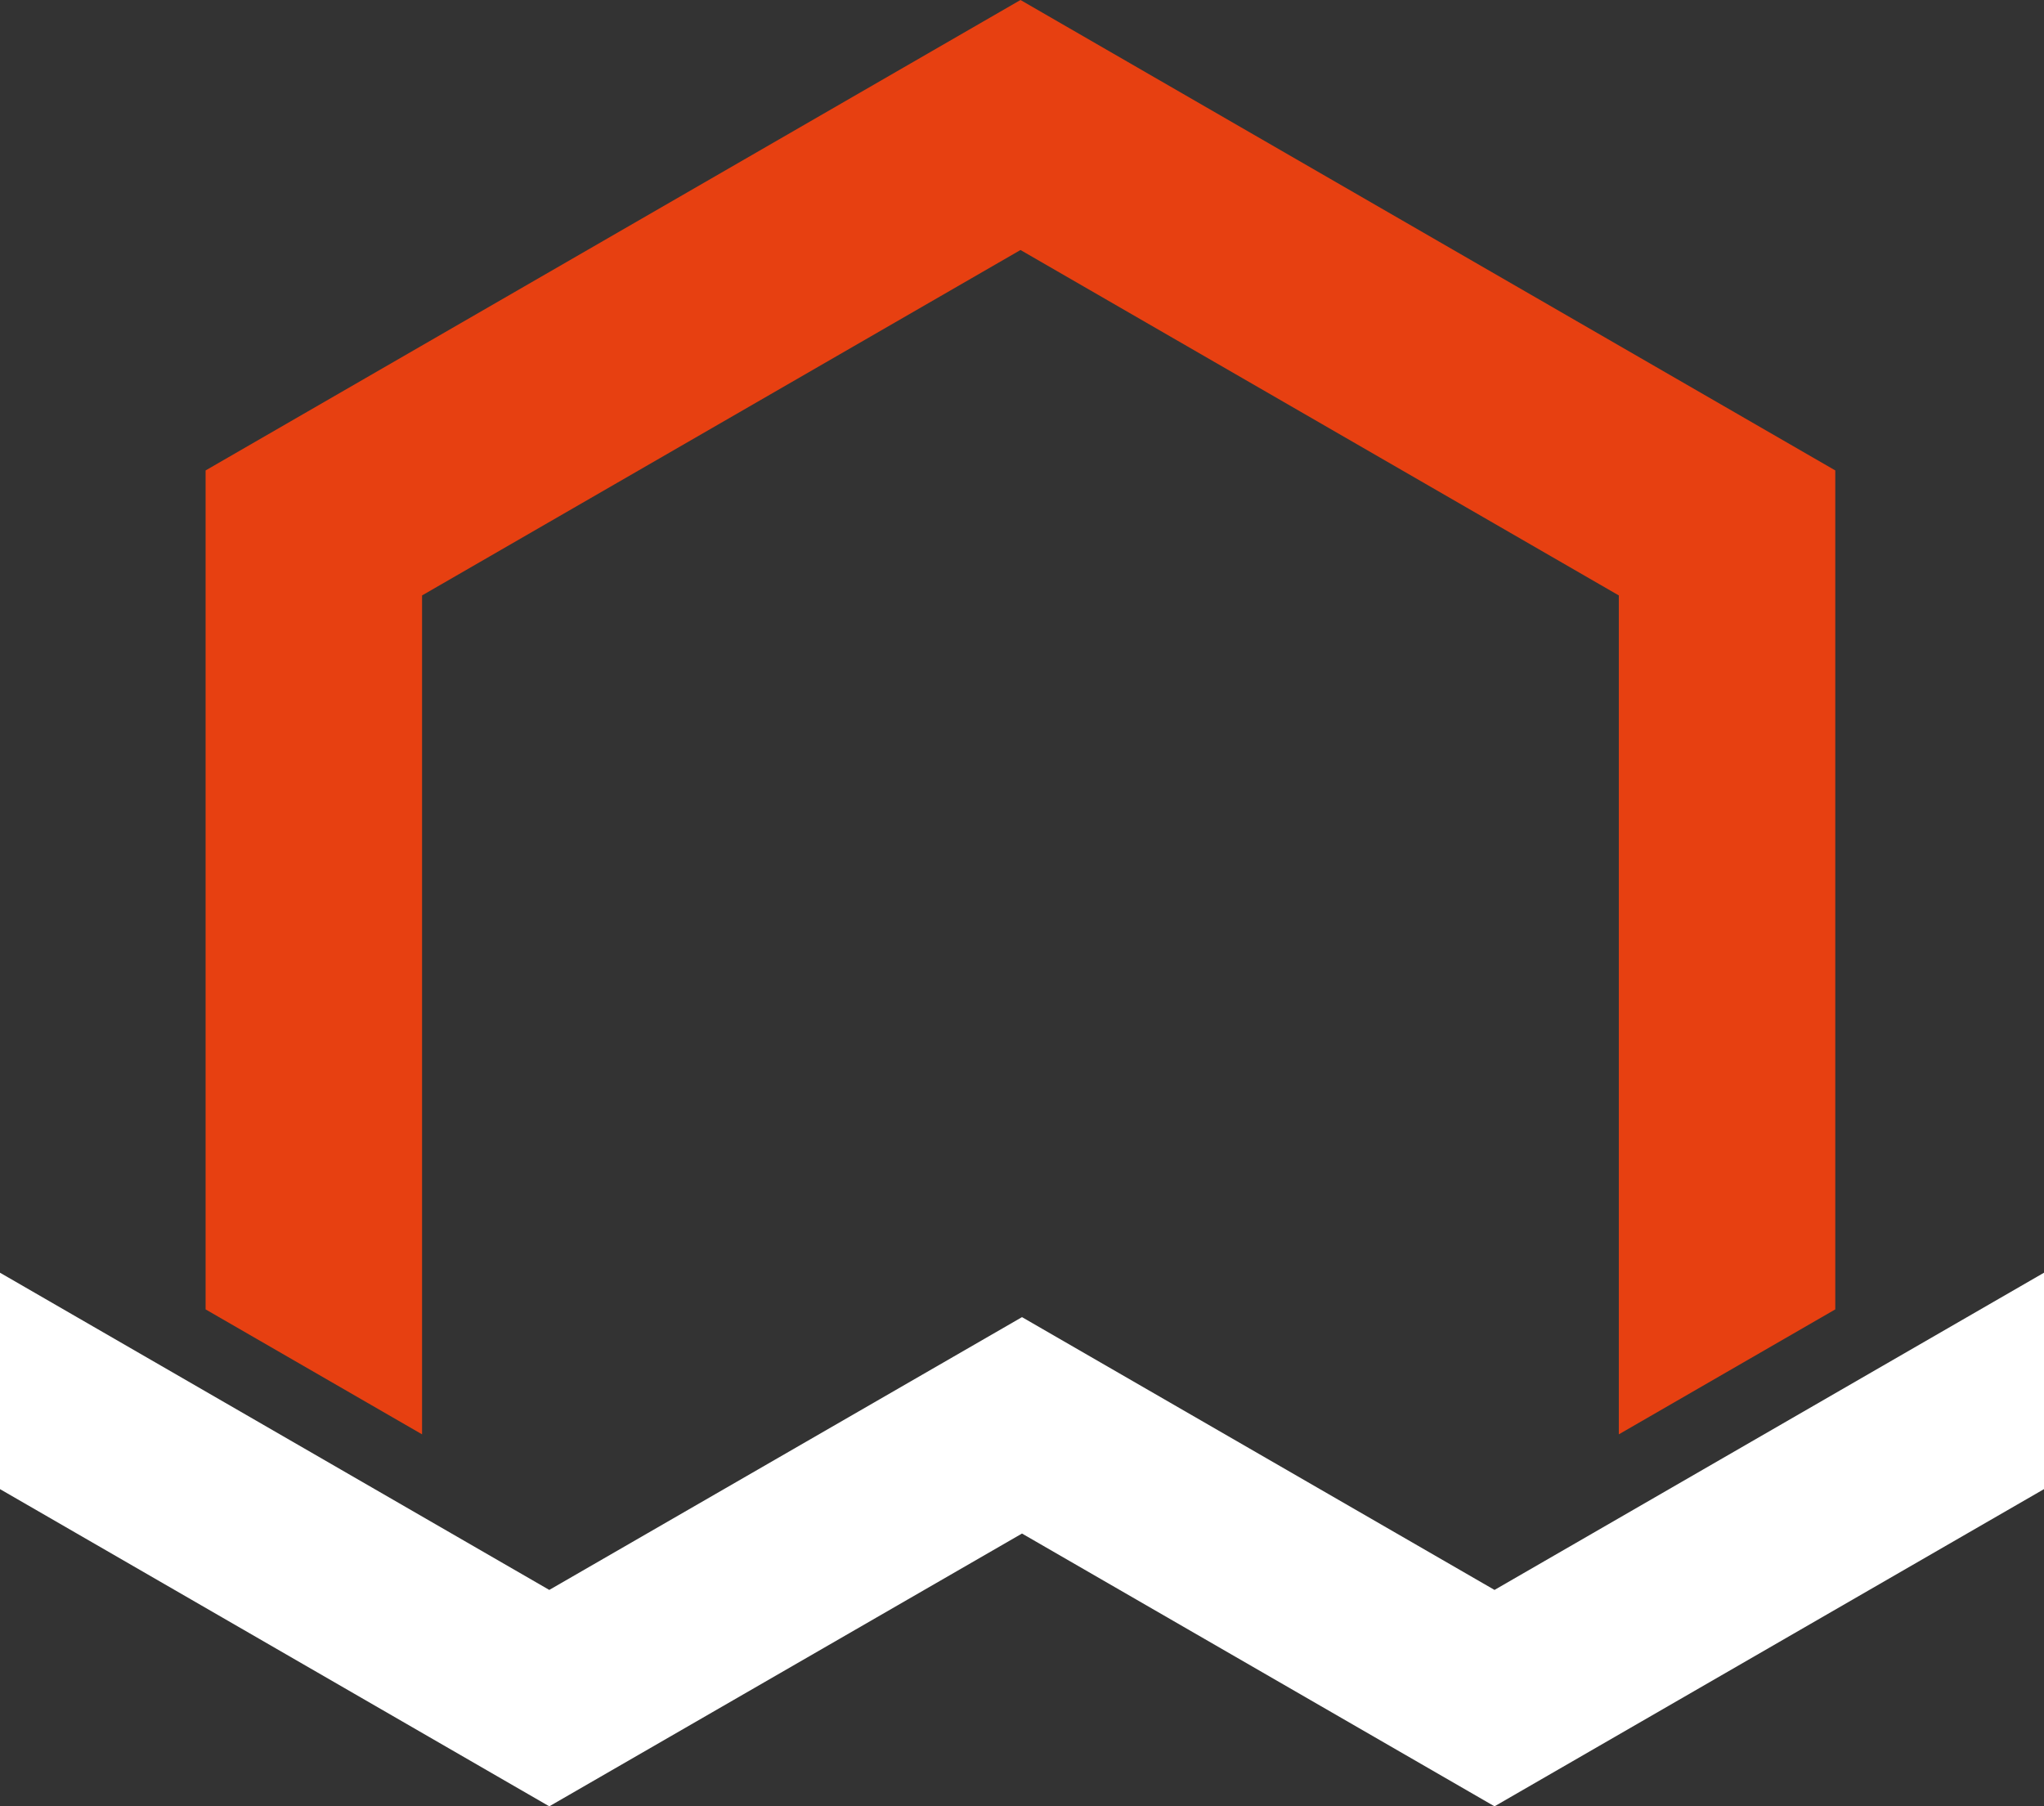 <svg xmlns="http://www.w3.org/2000/svg" id="Ebene_2" data-name="Ebene 2" viewBox="0 0 406.32 359.09"><rect x="0" y="0" width="406.32" height="359.09" fill="#333333" stroke="none"/><g id="Ebene_1-2" data-name="Ebene 1"><g><polygon points="40.87 93.52 40.87 260.3 83.9 285.14 83.9 118.37 202.86 49.7 321.8 118.37 321.8 285.14 364.83 260.3 364.83 93.52 202.86 0 40.87 93.52" style="fill: #e74011; stroke-width: 0px;"></polygon><polygon points="406.32 253.01 406.32 296.03 297.09 359.09 203.16 304.86 109.19 359.09 0 296.03 0 253.01 109.19 316.07 203.16 261.84 297.09 316.07 406.32 253.01" style="fill: #fff; stroke-width: 0px;"></polygon></g></g></svg>